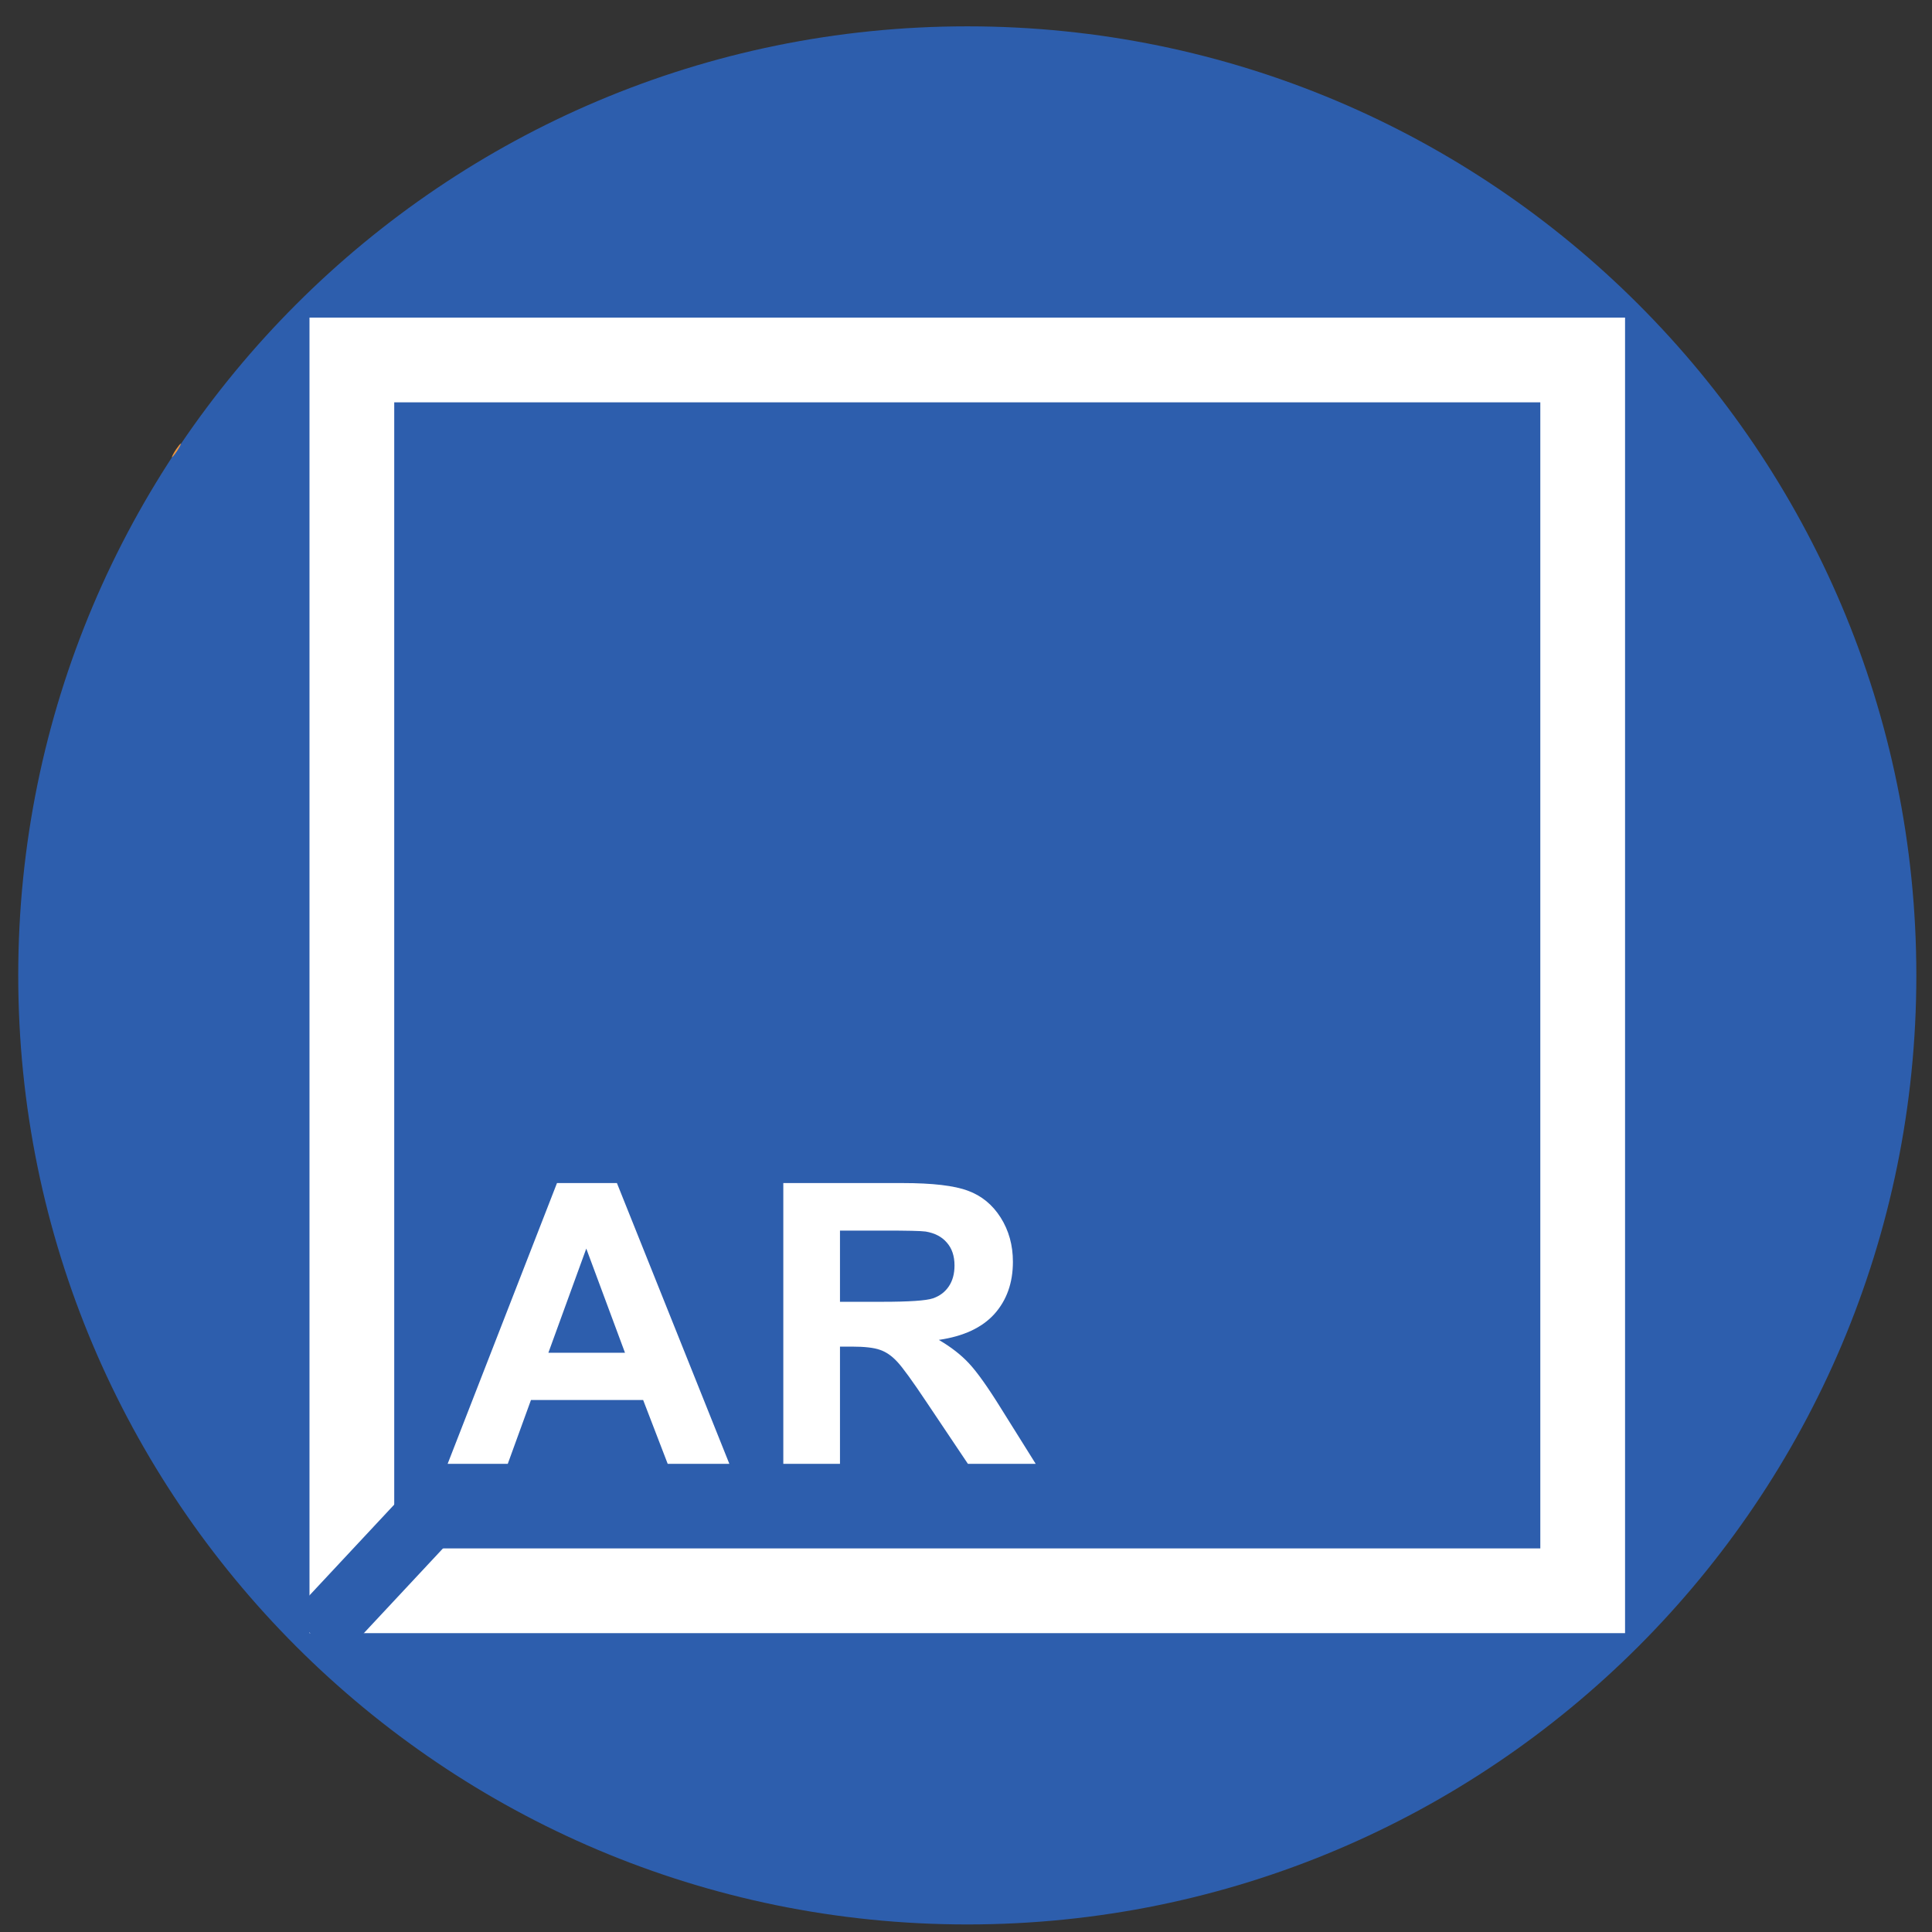 <svg width="57" height="57" viewBox="0 0 57 57" fill="none" xmlns="http://www.w3.org/2000/svg">
<rect x="0" y="0" width="57" height="57" fill="#333333" stroke="none"/>
<g clip-path="url(#clip0_102_99)">
<path d="M56.538 28.777C56.538 13.313 44.002 0.777 28.538 0.777C13.074 0.777 0.538 13.313 0.538 28.777C0.538 44.241 13.074 56.777 28.538 56.777C44.002 56.777 56.538 44.241 56.538 28.777Z" fill="#2D5EAD"/>
<path d="M5.191 13.262C5.126 13.361 5.071 13.465 5.071 13.487C5.071 13.509 5.137 13.432 5.213 13.323C5.29 13.207 5.345 13.103 5.334 13.092C5.323 13.081 5.263 13.158 5.191 13.262Z" fill="#EC9640"/>
<rect x="10.381" y="10.62" width="36.313" height="36.313" stroke="white" stroke-width="2.5"/>
<path d="M21.518 43.187H19.699L18.975 41.305H15.665L14.981 43.187H13.207L16.433 34.904H18.201L21.518 43.187ZM18.439 39.91L17.297 36.837L16.179 39.91H18.439Z" fill="white"/>
<path d="M23.11 43.187V34.904H26.63C27.515 34.904 28.157 34.98 28.556 35.13C28.959 35.277 29.281 35.541 29.522 35.921C29.763 36.302 29.884 36.737 29.884 37.226C29.884 37.848 29.701 38.362 29.336 38.769C28.971 39.172 28.424 39.426 27.698 39.531C28.059 39.742 28.357 39.974 28.59 40.226C28.827 40.479 29.146 40.927 29.545 41.571L30.556 43.187H28.556L27.347 41.384C26.918 40.74 26.624 40.336 26.466 40.17C26.308 40 26.14 39.885 25.963 39.825C25.786 39.761 25.506 39.729 25.121 39.729H24.782V43.187H23.11ZM24.782 38.407H26.02C26.822 38.407 27.323 38.373 27.522 38.306C27.722 38.238 27.878 38.121 27.991 37.955C28.104 37.789 28.161 37.582 28.161 37.334C28.161 37.055 28.085 36.831 27.935 36.661C27.788 36.488 27.579 36.379 27.308 36.334C27.172 36.315 26.765 36.306 26.087 36.306H24.782V38.407Z" fill="white"/>
<rect x="8.584" y="47.654" width="4.738" height="1.933" transform="rotate(-46.967 8.584 47.654)" fill="#2D5EAD"/>
</g>
<defs>
<clipPath id="clip0_102_99">
<rect width="56" height="56" fill="white" transform="translate(0.538 0.777)"/>
</clipPath>
</defs>
</svg>
